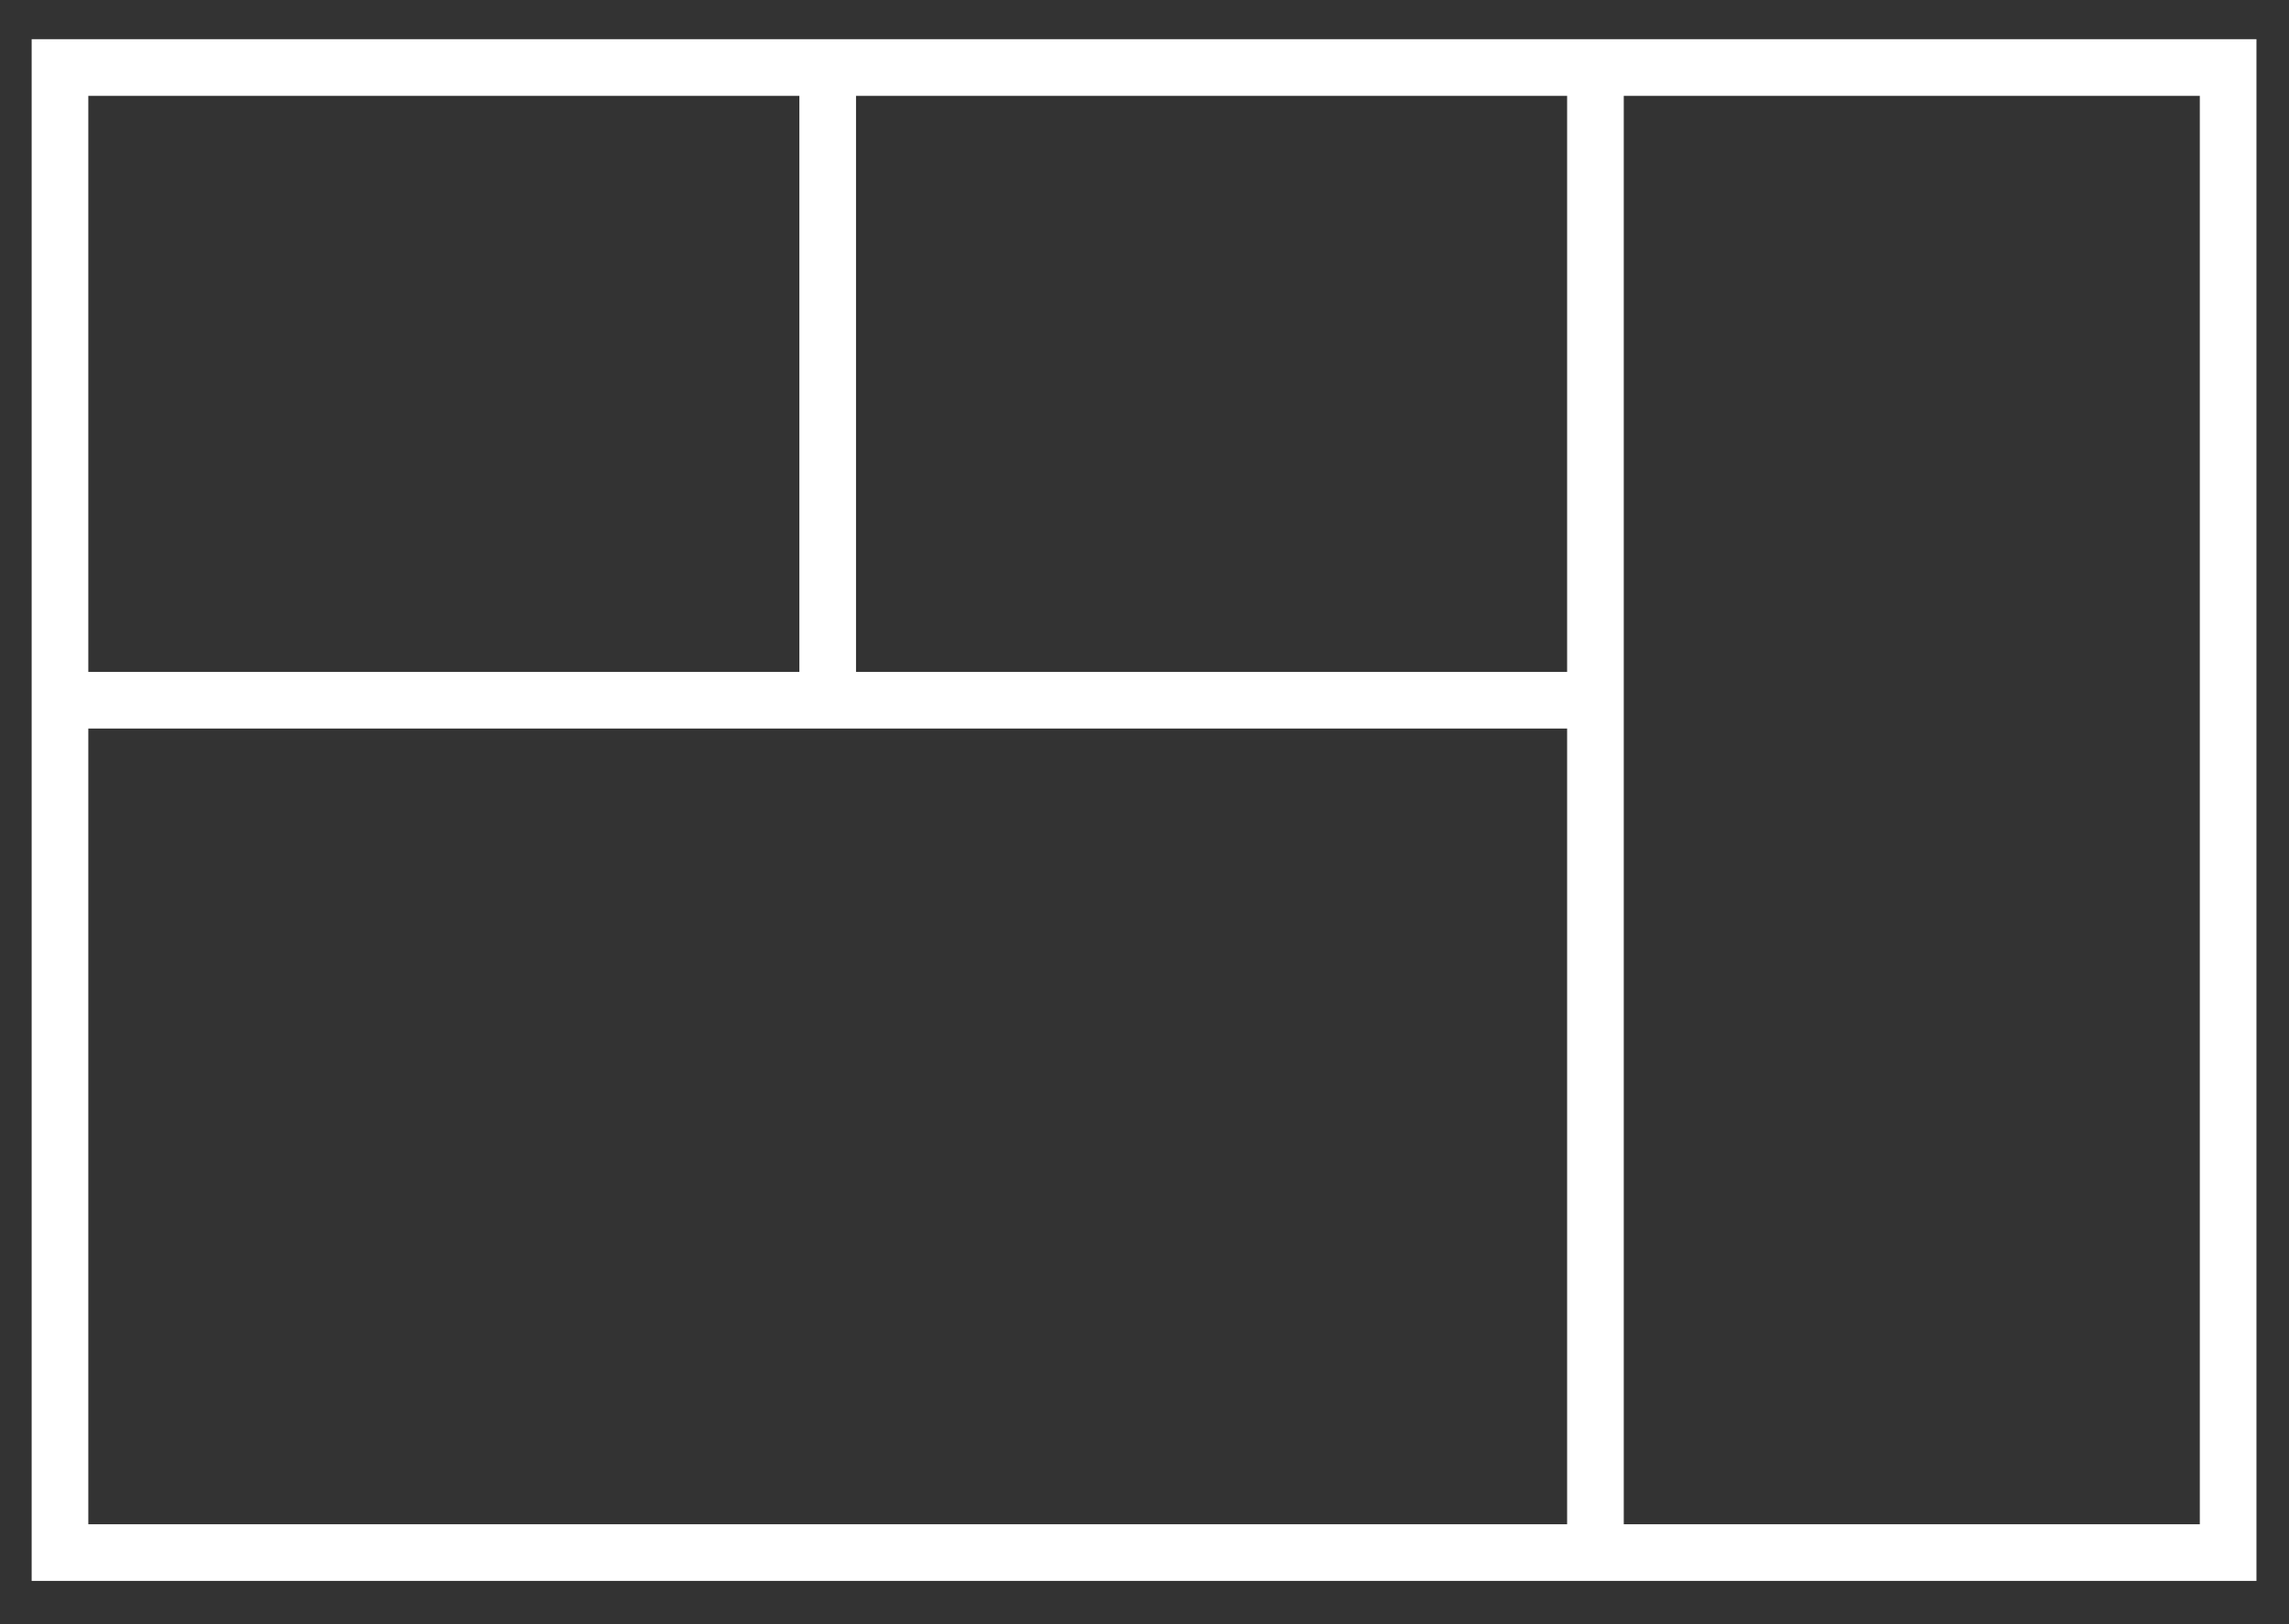 <?xml version="1.0" encoding="UTF-8"?>
<svg xmlns="http://www.w3.org/2000/svg" id="Ebene_1" version="1.1" viewBox="0 0 80.822 57.359">
  <rect x="0" y="0" width="80.822" height="57.359" fill="#333333" stroke="none"/>
  <polygon points="78.673 54.829 2.118 54.829 2.118 22.272 2.118 2.384 78.673 2.384 78.673 54.829" style="fill: none; stroke: #fff; stroke-width: 2px;"></polygon>
  <line x1="56.061" y1="24.728" x2="2.118" y2="24.728" style="fill: none; stroke: #fff; stroke-width: 2px;"></line>
  <line x1="56.333" y1="2.248" x2="56.333" y2="54.693" style="fill: none; stroke: #fff; stroke-width: 2px;"></line>
  <line x1="29.225" y1="2.384" x2="29.225" y2="24.452" style="fill: none; stroke: #fff; stroke-width: 2px;"></line>
</svg>
